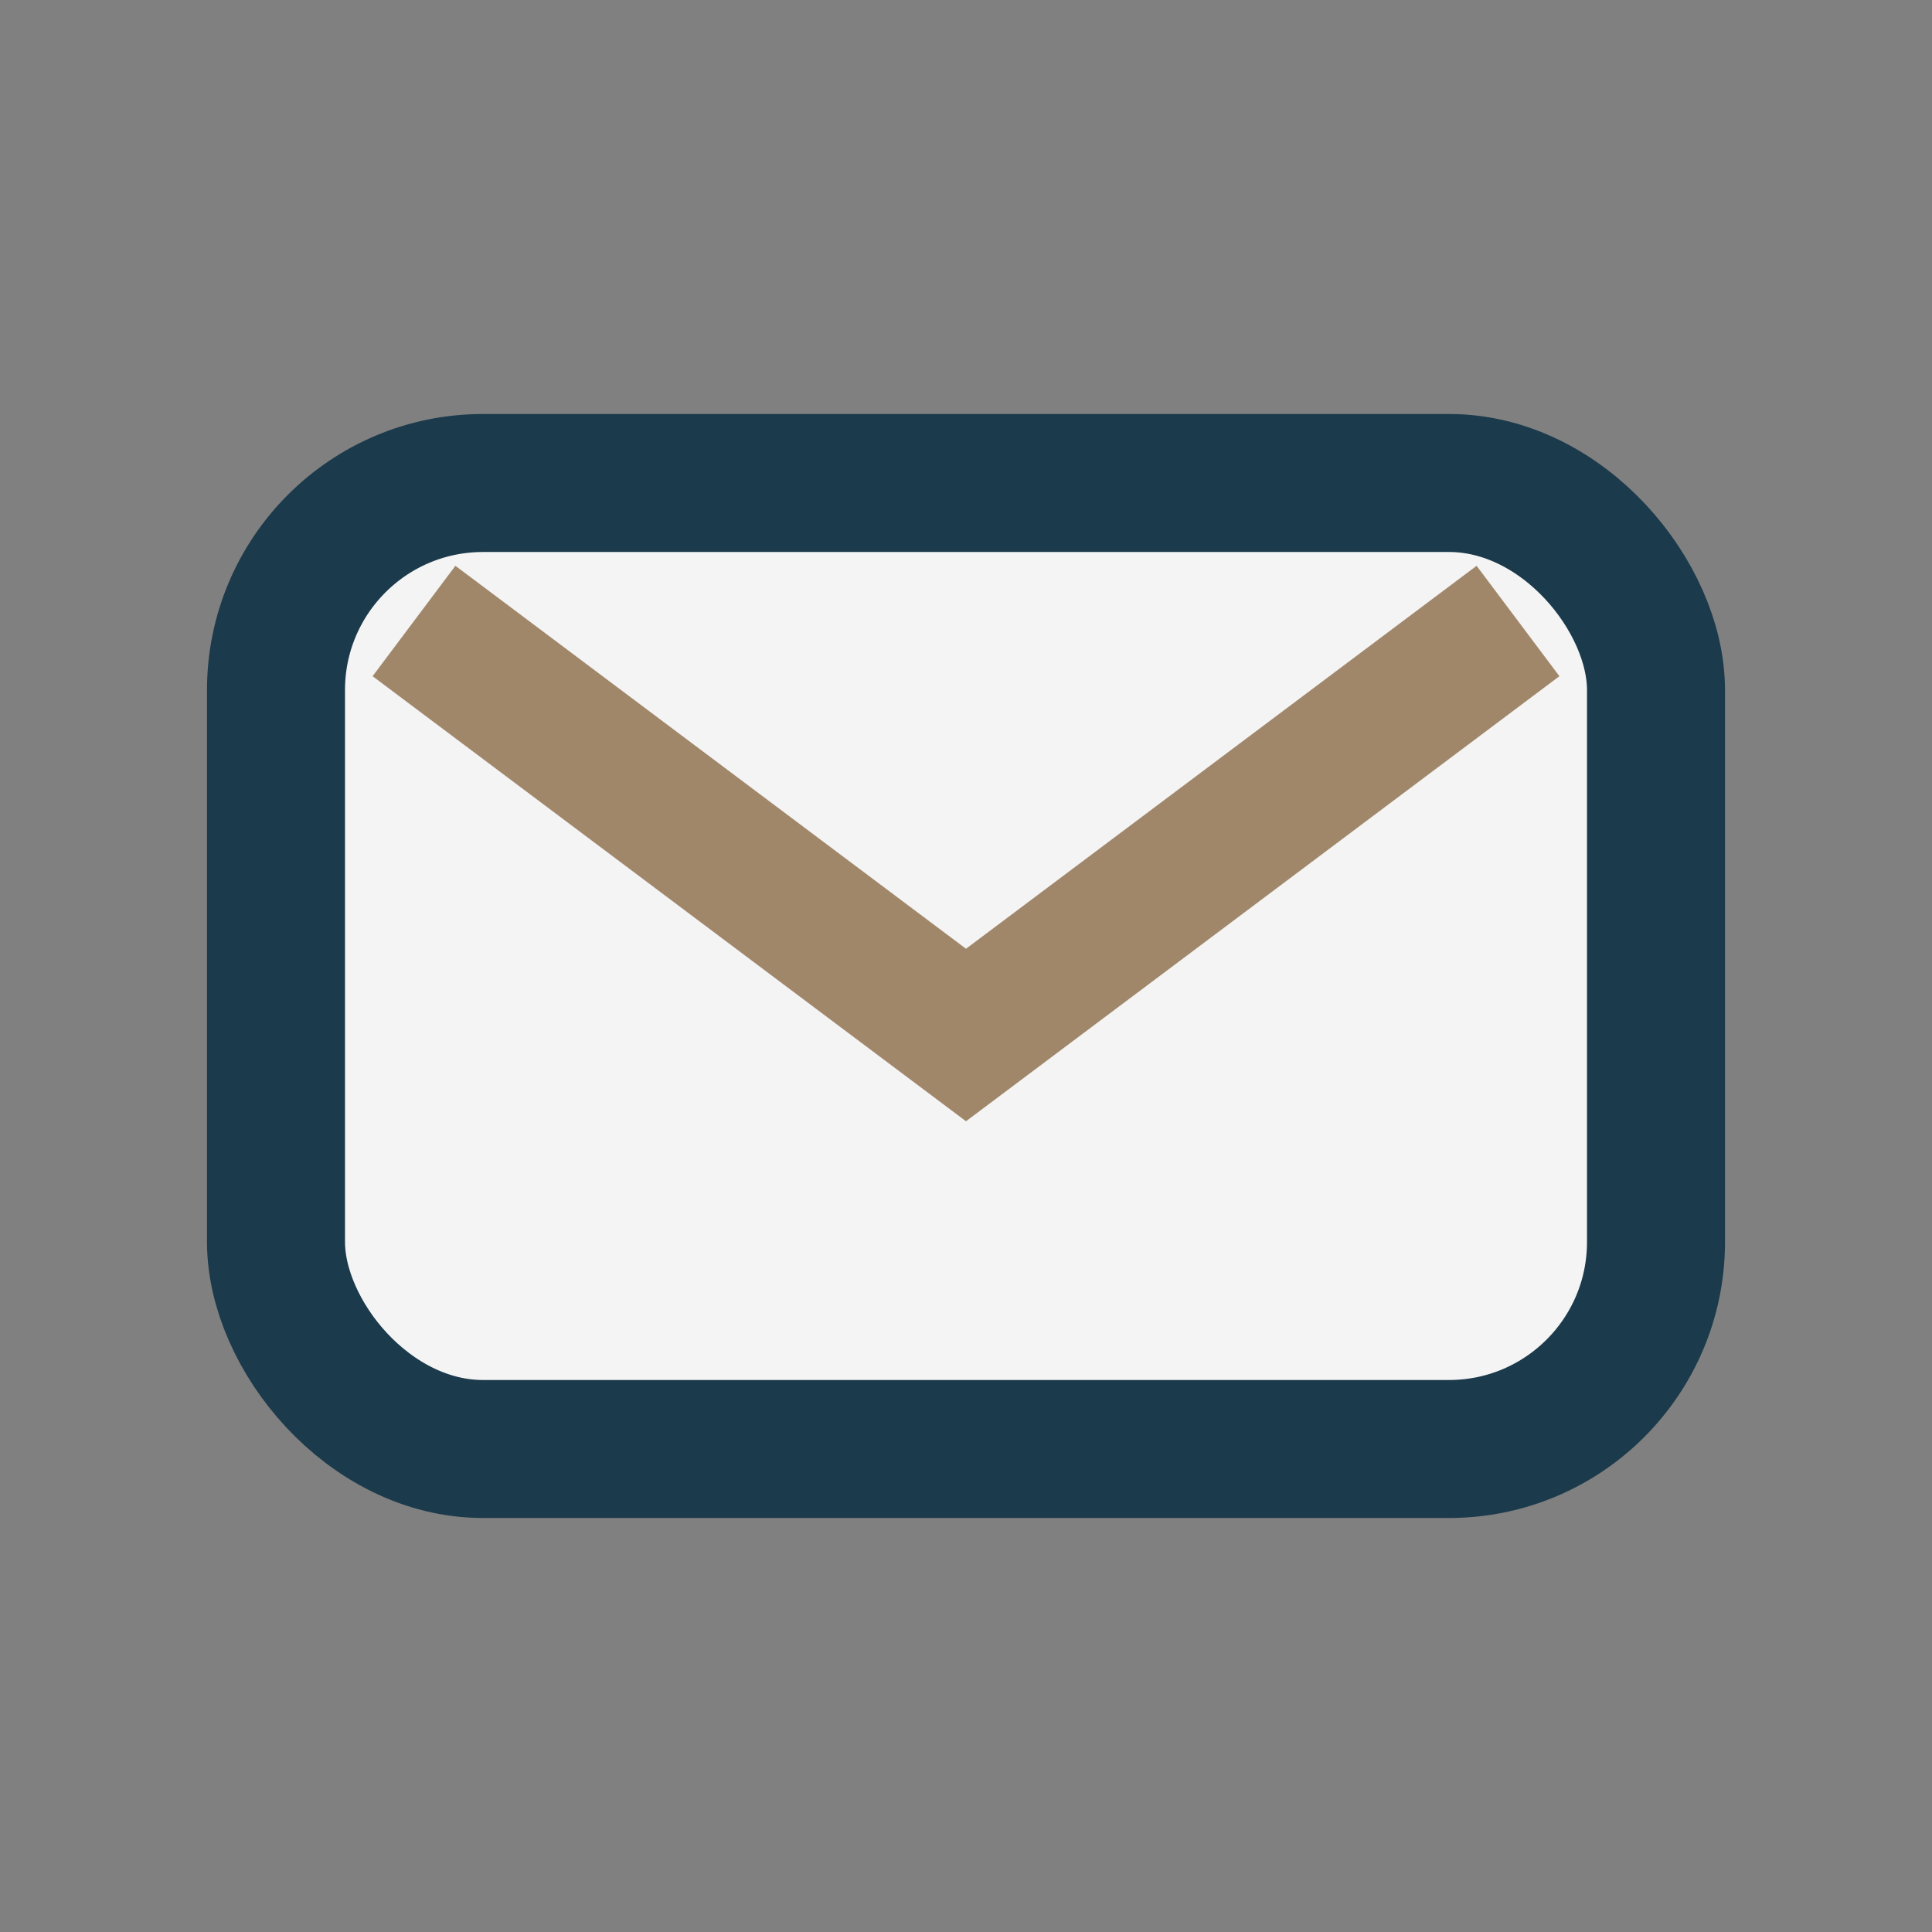 <?xml version="1.0" encoding="UTF-8"?>
<svg xmlns="http://www.w3.org/2000/svg" width="28" height="28" viewBox="0 0 28 28"><rect x="0" y="0" width="28" height="28" fill="#808080" stroke="none"/><rect x="4" y="7" width="20" height="14" rx="3" fill="#F4F4F4" stroke="#1B3A4B" stroke-width="2"/><path d="M6 9l8 6 8-6" stroke="#A0876A" stroke-width="2" fill="none"/></svg>